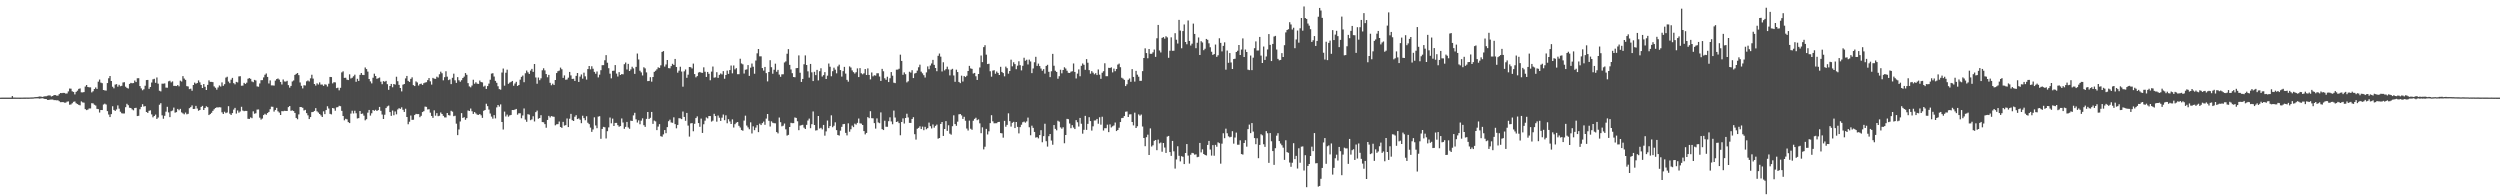 <?xml version="1.0" encoding="UTF-8"?>
<svg xmlns="http://www.w3.org/2000/svg" width="1920" height="150">
  <path d="M0 74.988h1v1.000H0zM1 74.983h1v1.000H1zM2 74.979h1v1.000H2zM3 74.976h1v1.000H3zM4 74.977h1v1.000H4zM5 74.974h1v1.000H5zM6 74.970h1v1.000H6zM7 74.972h1v1.000H7zM8 74.971h1v1.000H8zM9 73.790h1v2.172H9zM10 74.927h1v1.000H10zM11 74.914h1v1.000H11zM12 74.949h1v1.000H12zM13 74.941h1v1.000H13zM14 74.948h1v1.000H14zM15 74.957h1v1.000H15zM16 74.939h1v1.000H16zM17 74.935h1v1.000H17zM18 74.915h1v1.000H18zM19 74.923h1v1.000H19zM20 74.890h1v1.000H20zM21 74.921h1v1.000H21zM22 74.886h1v1.000H22zM23 74.849h1v1.000H23zM24 74.807h1v1.000H24zM25 74.792h1v1.000H25zM26 74.628h1v1.000H26zM27 74.572h1v1.000H27zM28 74.514h1v1.000H28zM29 74.299h1v1.268H29zM30 74.073h1v1.695H30zM31 74.182h1v1.380H31zM32 74.438h1v1.032H32zM33 74.210h1v1.440H33zM34 73.934h1v2.098H34zM35 73.928h1v2.099H35zM36 73.509h1v3.233H36zM37 73.267h1v3.498H37zM38 73.328h1v3.160H38zM39 74.108h1v2.327H39zM40 73.741h1v2.720H40zM41 73.003h1v3.876H41zM42 73.022h1v3.884H42zM43 73.445h1v3.611H43zM44 73.478h1v3.502H44zM45 72.296h1v5.421H45zM46 71.434h1v7.046H46zM47 71.529h1v6.909H47zM48 71.340h1v7.051H48zM49 71.373h1v7.458H49zM50 71.897h1v6.948H50zM51 71.803h1v6.287H51zM52 70.213h1v7.650H52zM53 68.013h1v12.409H53zM54 68.102h1v12.146H54zM55 70.152h1v9.162H55zM56 70.628h1v7.551H56zM57 72.494h1v5.443H57zM58 70.554h1v8.768H58zM59 69.611h1v10.309H59zM60 68.234h1v12.307H60zM61 67.883h1v13.007H61zM62 70.929h1v6.964H62zM63 70.984h1v7.657H63zM64 70.701h1v8.123H64zM65 66.454h1v17.367H65zM66 65.271h1v19.313H66zM67 66.839h1v17.318H67zM68 67.088h1v16.216H68zM69 67.062h1v16.216H69zM70 70.976h1v8.288H70zM71 70.087h1v9.323H71zM72 68.372h1v12.061H72zM73 67.173h1v13.868H73zM74 68.325h1v15.265H74zM75 62.700h1v21.132H75zM76 61.108h1v25.316H76zM77 63.461h1v21.002H77zM78 63.882h1v20.627H78zM79 69.100h1v11.188H79zM80 69.437h1v10.194H80zM81 69.565h1v10.721H81zM82 63.820h1v21.550H82zM83 60.108h1v27.842H83zM84 58.372h1v31.552H84zM85 62.228h1v25.435H85zM86 66.609h1v15.003H86zM87 67.861h1v16.585H87zM88 64.971h1v20.246H88zM89 64.616h1v19.440H89zM90 66.558h1v14.398H90zM91 65.112h1v18.344H91zM92 66.253h1v19.577H92zM93 65.915h1v21.071H93zM94 63.328h1v23.873H94zM95 63.113h1v24.036H95zM96 66.563h1v15.783H96zM97 67.492h1v12.235H97zM98 68.017h1v12.766H98zM99 64.448h1v18.310H99zM100 63.655h1v19.272H100zM101 63.962h1v20.050H101zM102 63.786h1v20.945H102zM103 61.874h1v21.108H103zM104 63.026h1v19.773H104zM105 60.110h1v29.042H105zM106 60.077h1v28.881H106zM107 66.076h1v17.824H107zM108 67.890h1v14.227H108zM109 69.322h1v10.701H109zM110 68.537h1v13.255H110zM111 65.851h1v15.670H111zM112 61.497h1v24.507H112zM113 61.393h1v25.335H113zM114 68.181h1v16.930H114zM115 66.835h1v17.901H115zM116 63.384h1v24.466H116zM117 60.942h1v29.187H117zM118 60.515h1v28.593H118zM119 63.616h1v24.410H119zM120 59.508h1v31.840H120zM121 64.258h1v26.021H121zM122 69.684h1v10.734H122zM123 70.171h1v9.081H123zM124 64.262h1v24.304H124zM125 64.279h1v26.894H125zM126 64.070h1v24.881H126zM127 67.262h1v18.480H127zM128 67.375h1v14.660H128zM129 62.441h1v23.901H129zM130 62.002h1v27.935H130zM131 63.283h1v22.129H131zM132 62.509h1v22.366H132zM133 65.967h1v16.668H133zM134 65.926h1v20.604H134zM135 66.088h1v20.026H135zM136 65.337h1v18.347H136zM137 66.298h1v18.374H137zM138 61.975h1v21.634H138zM139 62.592h1v23.732H139zM140 58.474h1v28.632H140zM141 60.339h1v27.479H141zM142 61.326h1v25.119H142zM143 66.156h1v21.675H143zM144 66.386h1v21.004H144zM145 68.468h1v14.624H145zM146 68.112h1v14.178H146zM147 69.695h1v11.266H147zM148 65.278h1v18.416H148zM149 63.448h1v20.163H149zM150 64.292h1v17.004H150zM151 63.753h1v19.597H151zM152 61.731h1v23.300H152zM153 63.241h1v21.232H153zM154 65.250h1v16.875H154zM155 67.577h1v13.715H155zM156 64.541h1v19.917H156zM157 66.640h1v16.301H157zM158 69.115h1v12.568H158zM159 65.197h1v17.143H159zM160 61.719h1v26.677H160zM161 62.849h1v24.743H161zM162 62.886h1v23.734H162zM163 63.081h1v22.076H163zM164 66.333h1v17.607H164zM165 67.398h1v15.550H165zM166 68.881h1v13.565H166zM167 67.197h1v15.327H167zM168 65.624h1v16.707H168zM169 66.450h1v16.043H169zM170 63.287h1v22.994H170zM171 65.882h1v21.684H171zM172 64.690h1v21.144H172zM173 59.593h1v27.319H173zM174 58.923h1v27.456H174zM175 62.624h1v18.951H175zM176 63.901h1v23.418H176zM177 61.185h1v27.146H177zM178 59.782h1v27.079H178zM179 63.838h1v20.332H179zM180 64.764h1v18.073H180zM181 62.850h1v24.411H181zM182 63.264h1v21.586H182zM183 58.695h1v27.831H183zM184 58.513h1v27.089H184zM185 65.830h1v16.168H185zM186 65.749h1v19.133H186zM187 63.643h1v21.770H187zM188 64.471h1v20.672H188zM189 63.509h1v21.708H189zM190 60.462h1v30.760H190zM191 59.946h1v31.379H191zM192 60.536h1v29.616H192zM193 62.579h1v28.178H193zM194 63.114h1v22.408H194zM195 61.340h1v26.019H195zM196 61.800h1v25.188H196zM197 66.360h1v17.824H197zM198 66.617h1v17.468H198zM199 64.097h1v26.263H199zM200 61.598h1v30.274H200zM201 61.522h1v29.517H201zM202 59.453h1v28.943H202zM203 57.413h1v29.975H203zM204 56.405h1v31.748H204zM205 59.063h1v27.751H205zM206 64.076h1v21.876H206zM207 61.765h1v22.107H207zM208 65.573h1v16.324H208zM209 65.568h1v16.463H209zM210 65.745h1v19.946H210zM211 61.881h1v22.546H211zM212 60.702h1v22.134H212zM213 60.275h1v25.215H213zM214 61.145h1v25.324H214zM215 62.927h1v25.384H215zM216 64.870h1v20.478H216zM217 61.010h1v24.451H217zM218 62.553h1v22.519H218zM219 62.663h1v22.530H219zM220 62.056h1v23.204H220zM221 65.361h1v16.906H221zM222 67.316h1v14.098H222zM223 65.992h1v19.096H223zM224 62.541h1v22.247H224zM225 61.773h1v23.515H225zM226 57.567h1v29.151H226zM227 56.755h1v33.836H227zM228 56.060h1v35.515H228zM229 57.696h1v30.145H229zM230 63.308h1v18.869H230zM231 65.911h1v16.375H231zM232 67.881h1v14.898H232zM233 65.472h1v19.380H233zM234 65.658h1v18.722H234zM235 62.443h1v24.460H235zM236 61.796h1v26.775H236zM237 62.547h1v28.878H237zM238 60.144h1v29.770H238zM239 57.375h1v28.721H239zM240 60.362h1v25.615H240zM241 64.498h1v20.706H241zM242 65.756h1v17.268H242zM243 63.999h1v21.502H243zM244 64.903h1v21.516H244zM245 63.281h1v24.259H245zM246 64.966h1v23.649H246zM247 64.897h1v24.957H247zM248 65.948h1v19.544H248zM249 64.701h1v22.944H249zM250 65.035h1v19.473H250zM251 66.440h1v15.171H251zM252 64.312h1v19.062H252zM253 59.109h1v28.334H253zM254 59.175h1v28.661H254zM255 64.065h1v18.857H255zM256 63.144h1v20.182H256zM257 63.286h1v21.778H257zM258 67.702h1v14.773H258zM259 67.335h1v14.948H259zM260 69.353h1v11.900H260zM261 67.446h1v14.092H261zM262 55.586h1v29.537H262zM263 54.789h1v34.280H263zM264 59.821h1v32.579H264zM265 59.681h1v31.541H265zM266 61.210h1v30.435H266zM267 61.498h1v32.287H267zM268 57.084h1v37.411H268zM269 60.286h1v26.954H269zM270 59.693h1v25.368H270zM271 58.593h1v28.530H271zM272 57.341h1v27.710H272zM273 62.844h1v24.135H273zM274 60.524h1v30.477H274zM275 62.170h1v28.559H275zM276 57.521h1v27.737H276zM277 56.079h1v31.433H277zM278 57.514h1v29.681H278zM279 57.667h1v31.172H279zM280 51.836h1v40.578H280zM281 53.061h1v38.504H281zM282 54.965h1v31.584H282zM283 60.680h1v23.770H283zM284 62.531h1v26.254H284zM285 64.061h1v22.913H285zM286 59.695h1v24.784H286zM287 56.552h1v28.541H287zM288 58.349h1v25.956H288zM289 60.500h1v24.737H289zM290 60.076h1v24.475H290zM291 59.538h1v22.562H291zM292 62.699h1v22.394H292zM293 64.685h1v23.280H293zM294 62.320h1v29.075H294zM295 62.796h1v25.309H295zM296 62.086h1v20.925H296zM297 64.643h1v17.078H297zM298 68.985h1v12.102H298zM299 66.028h1v20.039H299zM300 64.466h1v24.509H300zM301 67.001h1v17.889H301zM302 64.501h1v24.020H302zM303 64.963h1v20.662H303zM304 58.956h1v28.871H304zM305 62.368h1v21.707H305zM306 65.198h1v17.887H306zM307 67.565h1v16.036H307zM308 70.217h1v12.235H308zM309 65.006h1v19.330H309zM310 64.489h1v21.464H310zM311 60.196h1v23.312H311zM312 58.317h1v31.538H312zM313 62.105h1v33.306H313zM314 62.943h1v30.542H314zM315 60.574h1v28.152H315zM316 59.366h1v32.704H316zM317 65.390h1v26.542H317zM318 66.095h1v22.293H318zM319 62.504h1v24.928H319zM320 63.354h1v24.305H320zM321 65.670h1v21.926H321zM322 64.587h1v25.431H322zM323 64.185h1v24.757H323zM324 65.252h1v20.830H324zM325 63.892h1v21.520H325zM326 63.368h1v18.526H326zM327 63.121h1v18.952H327zM328 61.523h1v22.567H328zM329 59.948h1v23.898H329zM330 62.480h1v24.059H330zM331 64.983h1v24.064H331zM332 59.815h1v30.716H332zM333 60.430h1v24.330H333zM334 60.563h1v28.289H334zM335 58.877h1v28.009H335zM336 59.565h1v29.697H336zM337 57.028h1v31.870H337zM338 55.059h1v31.298H338zM339 56.276h1v31.295H339zM340 61.670h1v27.306H340zM341 59.273h1v30.864H341zM342 54.734h1v35.472H342zM343 58.862h1v27.925H343zM344 61.541h1v26.905H344zM345 60.977h1v27.728H345zM346 64.599h1v20.512H346zM347 59.739h1v26.047H347zM348 56.561h1v32.658H348zM349 61.679h1v27.182H349zM350 63.655h1v31.322H350zM351 59.217h1v44.553H351zM352 61.627h1v37.807H352zM353 62.780h1v30.519H353zM354 61.581h1v25.303H354zM355 59.911h1v30.643H355zM356 58.809h1v31.214H356zM357 56.097h1v35.902H357zM358 57.446h1v33.274H358zM359 63.868h1v20.949H359zM360 66.334h1v18.894H360zM361 67.056h1v16.296H361zM362 65.664h1v19.793H362zM363 61.222h1v26.301H363zM364 64.328h1v21.754H364zM365 63.196h1v23.959H365zM366 64.276h1v23.774H366zM367 64.462h1v23.807H367zM368 61.844h1v25.695H368zM369 63.052h1v25.512H369zM370 63.270h1v27.270H370zM371 66.516h1v18.569H371zM372 65.791h1v18.684H372zM373 68.294h1v11.387H373zM374 66.081h1v15.430H374zM375 64.193h1v19.976H375zM376 61.242h1v25.926H376zM377 56.516h1v33.055H377zM378 56.213h1v34.927H378zM379 58.794h1v29.618H379zM380 62.118h1v28.800H380zM381 63.608h1v18.851H381zM382 66.242h1v14.376H382zM383 68.475h1v13.375H383zM384 68.846h1v11.331H384zM385 55.685h1v38.016H385zM386 52.613h1v46.868H386zM387 65.812h1v19.877H387zM388 55.836h1v33.608H388zM389 53.482h1v34.553H389zM390 64.379h1v25.245H390zM391 63.430h1v25.175H391zM392 62.896h1v25.357H392zM393 62.168h1v22.301H393zM394 65.840h1v18.702H394zM395 64.168h1v20.031H395zM396 62.815h1v20.865H396zM397 66.010h1v22.037H397zM398 65.297h1v21.716H398zM399 61.172h1v25.829H399zM400 59.046h1v31.764H400zM401 58.033h1v30.644H401zM402 63.152h1v20.151H402zM403 56.289h1v35.572H403zM404 54.158h1v39.399H404zM405 55.564h1v32.147H405zM406 56.777h1v31.282H406zM407 54.240h1v38.055H407zM408 52.872h1v38.843H408zM409 55.177h1v34.096H409zM410 49.159h1v44.148H410zM411 59.500h1v26.630H411zM412 64.297h1v20.625H412zM413 59.558h1v31.606H413zM414 61.594h1v29.025H414zM415 60.142h1v28.347H415zM416 53.947h1v39.783H416zM417 52.445h1v41.438H417zM418 54.085h1v41.250H418zM419 56.885h1v41.236H419zM420 59.338h1v32.749H420zM421 57.488h1v31.477H421zM422 63.587h1v26.605H422zM423 65.494h1v23.655H423zM424 64.243h1v25.251H424zM425 65.277h1v24.428H425zM426 61.461h1v34.793H426zM427 56.104h1v39.361H427zM428 54.662h1v40.653H428zM429 54.218h1v39.116H429zM430 51.933h1v45.599H430zM431 53.198h1v45.016H431zM432 59.792h1v33.787H432zM433 57.897h1v38.554H433zM434 61.257h1v34.838H434zM435 61.106h1v29.870H435zM436 59.659h1v37.920H436zM437 55.263h1v35.923H437zM438 57.921h1v29.526H438zM439 60.600h1v31.724H439zM440 60.486h1v32.419H440zM441 62.165h1v27.474H441zM442 58.253h1v30.204H442zM443 56.050h1v35.418H443zM444 62.950h1v27.992H444zM445 58.850h1v33.106H445zM446 57.178h1v37.438H446zM447 60.409h1v28.458H447zM448 55.821h1v34.926H448zM449 58.626h1v33.729H449zM450 61.136h1v28.143H450zM451 53.036h1v41.228H451zM452 50.701h1v44.640H452zM453 53.236h1v44.747H453zM454 50.885h1v50.386H454zM455 52.768h1v46.684H455zM456 55.212h1v34.905H456zM457 56.614h1v39.750H457zM458 54.896h1v43.544H458zM459 59.441h1v30.085H459zM460 57.357h1v31.897H460zM461 53.898h1v52.699H461zM462 50.085h1v48.948H462zM463 50.011h1v47.430H463zM464 46.307h1v51.425H464zM465 42.355h1v63.978H465zM466 48.203h1v52.537H466zM467 52.360h1v45.492H467zM468 56.577h1v33.685H468zM469 60.141h1v34.558H469zM470 54.445h1v36.651H470zM471 54.270h1v42.480H471zM472 49.960h1v44.441H472zM473 56.524h1v37.862H473zM474 58.780h1v37.374H474zM475 55.409h1v41.909H475zM476 57.584h1v39.242H476zM477 56.886h1v34.112H477zM478 57.101h1v36.996H478zM479 49.315h1v49.588H479zM480 48.018h1v49.437H480zM481 53.335h1v40.299H481zM482 49.064h1v48.807H482zM483 54.549h1v44.360H483zM484 53.299h1v39.358H484zM485 51.259h1v41.645H485zM486 52.545h1v36.087H486zM487 56.723h1v29.917H487zM488 51.343h1v40.305H488zM489 41.097h1v53.003H489zM490 45.658h1v46.751H490zM491 54.321h1v41.131H491zM492 55.614h1v37.072H492zM493 57.972h1v32.887H493zM494 51.685h1v44.459H494zM495 52.505h1v44.948H495zM496 55.619h1v35.658H496zM497 62.287h1v23.749H497zM498 62.138h1v29.232H498zM499 59.283h1v31.164H499zM500 62.716h1v23.239H500zM501 59.153h1v35.959H501zM502 55.169h1v37.470H502zM503 54.329h1v38.893H503zM504 53.234h1v46.710H504zM505 51.736h1v45.511H505zM506 52.164h1v43.179H506zM507 50.191h1v54.403H507zM508 39.868h1v65.137H508zM509 39.224h1v64.007H509zM510 51.132h1v48.773H510zM511 49.529h1v52.756H511zM512 46.068h1v51.595H512zM513 52.303h1v40.799H513zM514 52.500h1v39.406H514zM515 50.808h1v43.236H515zM516 49.008h1v45.313H516zM517 49.855h1v40.255H517zM518 45.273h1v50.036H518zM519 51.470h1v47.091H519zM520 55.790h1v40.172H520zM521 54.276h1v36.516H521zM522 51.274h1v39.660H522zM523 54.924h1v36.588H523zM524 66.538h1v19.142H524zM525 54.766h1v35.022H525zM526 53.367h1v39.419H526zM527 59.760h1v26.983H527zM528 57.370h1v39.114H528zM529 51.464h1v53.440H529zM530 51.615h1v43.136H530zM531 52.565h1v41.971H531zM532 48.871h1v51.927H532zM533 56.883h1v38.209H533zM534 59.386h1v31.269H534zM535 58.430h1v30.985H535zM536 55.705h1v38.813H536zM537 55.261h1v42.102H537zM538 55.804h1v35.298H538zM539 55.942h1v46.135H539zM540 51.725h1v43.719H540zM541 55.105h1v37.591H541zM542 59.093h1v31.145H542zM543 55.232h1v35.702H543zM544 56.692h1v32.415H544zM545 61.664h1v27.469H545zM546 55.008h1v38.359H546zM547 51.096h1v41.583H547zM548 59.666h1v27.743H548zM549 59.415h1v29.718H549zM550 55.465h1v37.984H550zM551 59.812h1v28.895H551zM552 57.493h1v32.913H552zM553 56.426h1v36.432H553zM554 57.145h1v33.244H554zM555 54.653h1v33.321H555zM556 60.474h1v31.854H556zM557 57.594h1v30.967H557zM558 54.214h1v40.465H558zM559 56.752h1v34.786H559zM560 53.792h1v39.497H560zM561 50.347h1v44.897H561zM562 56.310h1v35.397H562zM563 50.263h1v47.695H563zM564 53.316h1v42.088H564zM565 52.330h1v41.894H565zM566 56.977h1v36.741H566zM567 56.996h1v39.625H567zM568 45.113h1v52.816H568zM569 48.716h1v51.166H569zM570 49.416h1v50.988H570zM571 56.491h1v36.119H571zM572 53.570h1v35.264H572zM573 53.302h1v43.097H573zM574 49.963h1v47.898H574zM575 58.269h1v41.029H575zM576 51.980h1v41.994H576zM577 48.819h1v53.702H577zM578 51.268h1v45.776H578zM579 56.615h1v43.374H579zM580 46.516h1v51.460H580zM581 40.974h1v55.149H581zM582 37.654h1v63.800H582zM583 43.239h1v51.742H583zM584 43.252h1v52.787H584zM585 52.285h1v42.298H585zM586 54.212h1v39.196H586zM587 51.409h1v44.452H587zM588 56.151h1v34.940H588zM589 62.521h1v25.009H589zM590 55.320h1v37.470H590zM591 46.221h1v50.930H591zM592 51.628h1v41.571H592zM593 56.651h1v37.618H593zM594 53.541h1v41.057H594zM595 48.922h1v45.783H595zM596 55.072h1v46.338H596zM597 53.672h1v48.790H597zM598 57.269h1v33.015H598zM599 58.969h1v34.894H599zM600 57.089h1v39.945H600zM601 57.059h1v39.468H601zM602 47.980h1v46.901H602zM603 47.146h1v52.157H603zM604 41.272h1v62.858H604zM605 37.724h1v65.838H605zM606 49.823h1v47.698H606zM607 53.334h1v40.979H607zM608 56.236h1v38.398H608zM609 59.128h1v35.430H609zM610 59.325h1v30.897H610zM611 52.353h1v38.240H611zM612 52.232h1v40.920H612zM613 42.567h1v57.451H613zM614 55.856h1v40.626H614zM615 62.916h1v33.256H615zM616 60.644h1v35.206H616zM617 49.358h1v48.674H617zM618 42.537h1v56.528H618zM619 49.931h1v45.954H619zM620 54.807h1v37.789H620zM621 59.578h1v31.506H621zM622 49.080h1v49.360H622zM623 55.553h1v39.832H623zM624 62.257h1v23.341H624zM625 55.163h1v40.838H625zM626 57.699h1v42.575H626zM627 53.657h1v46.361H627zM628 61.734h1v27.363H628zM629 54.685h1v44.017H629zM630 52.444h1v45.732H630zM631 58.792h1v40.581H631zM632 57.677h1v38.267H632zM633 55.394h1v48.820H633zM634 60.675h1v40.216H634zM635 58.122h1v34.446H635zM636 48.783h1v49.609H636zM637 51.227h1v45.580H637zM638 58.583h1v29.988H638zM639 54.658h1v43.057H639zM640 51.951h1v44.615H640zM641 53.493h1v40.450H641zM642 56.344h1v43.581H642zM643 50.986h1v52.699H643zM644 49.678h1v54.486H644zM645 53.825h1v46.507H645zM646 58.831h1v38.587H646zM647 54.608h1v40.793H647zM648 51.331h1v43.835H648zM649 56.532h1v45.488H649zM650 61.346h1v42.625H650zM651 62.704h1v32.012H651zM652 50.980h1v50.201H652zM653 51.858h1v47.403H653zM654 54.086h1v42.356H654zM655 55.414h1v42.243H655zM656 56.493h1v38.477H656zM657 55.455h1v40.248H657zM658 52.512h1v41.834H658zM659 59.168h1v31.871H659zM660 52.345h1v42.360H660zM661 56.243h1v38.678H661zM662 57.111h1v38.884H662zM663 56.334h1v44.329H663zM664 53.046h1v50.150H664zM665 57.614h1v44.488H665zM666 52.523h1v37.416H666zM667 57.524h1v33.264H667zM668 60.999h1v24.407H668zM669 55.660h1v35.128H669zM670 58.643h1v32.260H670zM671 57.826h1v36.759H671zM672 58.079h1v40.666H672zM673 56.258h1v34.649H673zM674 56.245h1v37.831H674zM675 58.791h1v35.851H675zM676 62.145h1v24.159H676zM677 52.892h1v46.291H677zM678 54.734h1v45.145H678zM679 60.123h1v32.611H679zM680 61.270h1v36.038H680zM681 58.917h1v38.456H681zM682 63.031h1v30.055H682zM683 60.126h1v29.968H683zM684 55.355h1v37.933H684zM685 58.096h1v37.349H685zM686 63.474h1v21.471H686zM687 63.834h1v26.442H687zM688 53.529h1v40.179H688zM689 53.460h1v39.785H689zM690 52.801h1v41.744H690zM691 41.991h1v61.891H691zM692 46.787h1v46.923H692zM693 57.425h1v33.488H693zM694 55.619h1v39.263H694zM695 56.984h1v33.655H695zM696 63.258h1v24.098H696zM697 62.417h1v27.800H697zM698 55.074h1v39.287H698zM699 55.780h1v38.637H699zM700 53.929h1v37.453H700zM701 59.962h1v30.056H701zM702 56.485h1v46.599H702zM703 55.998h1v51.238H703zM704 54.207h1v44.662H704zM705 51.636h1v46.552H705zM706 49.678h1v47.331H706zM707 55.047h1v44.076H707zM708 56.299h1v40.937H708zM709 57.737h1v42.231H709zM710 59.548h1v37.847H710zM711 55.625h1v43.642H711zM712 50.996h1v47.386H712zM713 53.129h1v41.025H713zM714 50.350h1v46.558H714zM715 48.726h1v49.919H715zM716 45.982h1v49.584H716zM717 49.797h1v48.256H717zM718 52.244h1v44.419H718zM719 54.682h1v41.019H719zM720 42.833h1v63.660H720zM721 41.130h1v64.873H721zM722 43.546h1v51.654H722zM723 54.907h1v38.774H723zM724 47.806h1v56.586H724zM725 54.046h1v45.024H725zM726 53.077h1v39.966H726zM727 51.194h1v49.306H727zM728 53.319h1v42.867H728zM729 57.902h1v44.739H729zM730 53.507h1v49.895H730zM731 52.824h1v44.103H731zM732 57.937h1v30.643H732zM733 62.826h1v32.436H733zM734 53.518h1v43.108H734zM735 55.335h1v38.101H735zM736 62.913h1v24.876H736zM737 63.830h1v23.723H737zM738 58.103h1v30.532H738zM739 62.643h1v28.706H739zM740 58.411h1v31.294H740zM741 59.200h1v33.517H741zM742 58.166h1v40.531H742zM743 54.534h1v45.695H743zM744 50.607h1v42.031H744zM745 52.555h1v46.333H745zM746 52.904h1v46.769H746zM747 56.467h1v36.271H747zM748 56.018h1v35.284H748zM749 58.587h1v31.816H749zM750 61.399h1v30.903H750zM751 56.841h1v34.852H751zM752 51.792h1v42.927H752zM753 42.672h1v59.646H753zM754 47.730h1v50.043H754zM755 36.211h1v78.505H755zM756 34.689h1v78.027H756zM757 41.984h1v56.983H757zM758 49.187h1v54.101H758zM759 48.973h1v51.875H759zM760 54.718h1v39.869H760zM761 58.892h1v29.573H761zM762 54.241h1v38.928H762zM763 53.938h1v40.784H763zM764 56.634h1v38.013H764zM765 54.955h1v39.660H765zM766 56.028h1v37.677H766zM767 57.609h1v36.009H767zM768 51.320h1v50.851H768zM769 55.256h1v47.143H769zM770 56.120h1v49.622H770zM771 58.613h1v34.228H771zM772 51.156h1v46.164H772zM773 52.363h1v43.522H773zM774 56.585h1v30.461H774zM775 54.525h1v38.514H775zM776 45.845h1v51.375H776zM777 50.956h1v43.346H777zM778 47.823h1v45.776H778zM779 49.232h1v49.135H779zM780 53.128h1v40.567H780zM781 50.433h1v46.978H781zM782 47.059h1v55.399H782zM783 50.096h1v47.520H783zM784 54.076h1v41.725H784zM785 50.536h1v43.344H785zM786 44.354h1v49.047H786zM787 46.668h1v47.553H787zM788 45.878h1v47.377H788zM789 49.484h1v40.823H789zM790 45.787h1v51.932H790zM791 47.226h1v56.650H791zM792 56.151h1v40.338H792zM793 52.592h1v45.631H793zM794 47.840h1v53.476H794zM795 43.610h1v62.056H795zM796 50.569h1v54.725H796zM797 48.846h1v57.455H797zM798 50.727h1v53.027H798zM799 52.649h1v47.340H799zM800 54.300h1v54.951H800zM801 53.082h1v51.474H801zM802 56.523h1v38.486H802zM803 50.634h1v57.815H803zM804 49.764h1v62.810H804zM805 55.139h1v49.446H805zM806 59.224h1v43.698H806zM807 54.744h1v53.192H807zM808 41.357h1v69.798H808zM809 50.507h1v45.565H809zM810 54.328h1v44.638H810zM811 55.257h1v44.829H811zM812 60.460h1v32.269H812zM813 58.514h1v34.948H813zM814 53.540h1v44.307H814zM815 56.317h1v42.541H815zM816 53.761h1v43.962H816zM817 51.643h1v58.377H817zM818 52.647h1v51.042H818zM819 54.330h1v36.941H819zM820 55.918h1v35.614H820zM821 56.066h1v38.803H821zM822 55.052h1v43.407H822zM823 54.741h1v41.356H823zM824 48.762h1v49.178H824zM825 55.242h1v43.899H825zM826 60.249h1v32.028H826zM827 56.527h1v37.356H827zM828 53.305h1v43.859H828zM829 58.568h1v32.005H829zM830 50.554h1v44.493H830zM831 48.719h1v53.958H831zM832 49.774h1v49.930H832zM833 53.614h1v35.388H833zM834 45.390h1v54.349H834zM835 48.181h1v46.941H835zM836 53.850h1v36.175H836zM837 56.591h1v36.374H837zM838 54.612h1v45.673H838zM839 55.828h1v41.182H839zM840 57.062h1v35.506H840zM841 56.192h1v36.277H841zM842 57.627h1v33.712H842zM843 53.332h1v41.694H843zM844 57.354h1v32.721H844zM845 60.537h1v35.218H845zM846 55.872h1v33.774H846zM847 54.672h1v45.592H847zM848 48.575h1v49.883H848zM849 58.532h1v39.937H849zM850 58.544h1v37.175H850zM851 52.087h1v49.409H851zM852 52.244h1v43.309H852zM853 51.695h1v46.182H853zM854 55.595h1v41.445H854zM855 52.689h1v43.692H855zM856 54.688h1v39.416H856zM857 52.996h1v47.642H857zM858 49.612h1v50.215H858zM859 48.863h1v49.241H859zM860 51.587h1v42.134H860zM861 59.715h1v31.025H861zM862 60.344h1v30.190H862zM863 61.352h1v27.780H863zM864 66.078h1v19.715H864zM865 64.731h1v20.852H865zM866 61.266h1v28.567H866zM867 60.250h1v27.625H867zM868 62.821h1v24.938H868zM869 53.102h1v40.614H869zM870 59.070h1v37.223H870zM871 62.664h1v23.874H871zM872 54.424h1v43.890H872zM873 57.347h1v39.648H873zM874 58.907h1v28.944H874zM875 62.091h1v26.753H875zM876 62.031h1v25.927H876zM877 54.646h1v42.533H877zM878 44.552h1v61.417H878zM879 37.112h1v75.192H879zM880 40.742h1v64.644H880zM881 44.756h1v58.662H881zM882 37.642h1v81.403H882zM883 41.338h1v57.260H883zM884 41.307h1v71.230H884zM885 40.171h1v71.400H885zM886 38.032h1v70.103H886zM887 43.687h1v63.821H887zM888 29.396h1v85.939H888zM889 19.158h1v88.066H889zM890 38.734h1v71.382H890zM891 40.305h1v69.161H891zM892 29.095h1v87.449H892zM893 28.485h1v81.361H893zM894 29.692h1v83.608H894zM895 27.839h1v89.629H895zM896 28.720h1v76.175H896zM897 44.395h1v59.984H897zM898 38.945h1v77.858H898zM899 28.679h1v91.017H899zM900 39.006h1v69.255H900zM901 38.983h1v77.228H901zM902 25.513h1v103.970H902zM903 30.514h1v91.932H903zM904 33.407h1v78.906H904zM905 15.261h1v104.403H905zM906 23.513h1v100.445H906zM907 37.070h1v82.904H907zM908 23.867h1v96.539H908zM909 18.808h1v107.210H909zM910 32.234h1v85.271H910zM911 34.002h1v76.656H911zM912 15.732h1v103.786H912zM913 31.436h1v94.215H913zM914 34.954h1v83.858H914zM915 33.561h1v83.854H915zM916 18.104h1v99.609H916zM917 26.085h1v92.705H917zM918 37.033h1v81.472H918zM919 32.842h1v87.871H919zM920 28.792h1v91.639H920zM921 42.245h1v67.506H921zM922 31.622h1v85.435H922zM923 32.609h1v82.060H923zM924 38.537h1v79.746H924zM925 37.426h1v81.628H925zM926 29.886h1v89.496H926zM927 30.549h1v80.780H927zM928 33.256h1v74.979H928zM929 36.294h1v78.545H929zM930 39.715h1v79.768H930zM931 42.186h1v69.271H931zM932 41.499h1v78.099H932zM933 34.215h1v77.044H933zM934 43.687h1v68.991H934zM935 42.469h1v66.837H935zM936 29.366h1v80.634H936zM937 32.927h1v92.793H937zM938 39.492h1v70.827H938zM939 35.230h1v67.105H939zM940 32.491h1v73.653H940zM941 53.502h1v45.330H941zM942 38.826h1v63.512H942zM943 48.215h1v56.474H943zM944 40.734h1v64.745H944zM945 47.994h1v57.093H945zM946 53.016h1v47.723H946zM947 45.351h1v64.977H947zM948 45.085h1v60.547H948zM949 39.960h1v61.882H949zM950 38.982h1v72.162H950zM951 34.557h1v76.612H951zM952 42.227h1v65.541H952zM953 38.022h1v80.313H953zM954 29.487h1v89.246H954zM955 43.766h1v66.053H955zM956 38.030h1v69.666H956zM957 39.941h1v72.685H957zM958 53.511h1v45.687H958zM959 53.867h1v41.850H959zM960 42.655h1v59.578H960zM961 53.845h1v40.651H961zM962 44.270h1v56.815H962zM963 37.013h1v69.017H963zM964 31.805h1v78.945H964zM965 38.783h1v67.392H965zM966 38.760h1v82.715H966zM967 28.370h1v82.959H967zM968 42.689h1v60.432H968zM969 48.393h1v55.563H969zM970 35.753h1v75.045H970zM971 46.004h1v66.810H971zM972 43.371h1v57.316H972zM973 37.980h1v64.387H973zM974 26.154h1v98.931H974zM975 34.467h1v67.722H975zM976 46.902h1v61.615H976zM977 33.764h1v82.233H977zM978 28.082h1v98.532H978zM979 27.541h1v86.264H979zM980 38.020h1v66.155H980zM981 45.185h1v57.120H981zM982 46.312h1v62.045H982zM983 46.018h1v64.237H983zM984 40.804h1v70.758H984zM985 43.754h1v69.672H985zM986 34.700h1v88.056H986zM987 24.870h1v82.876H987zM988 23.033h1v93.821H988zM989 22.430h1v94.905H989zM990 17.027h1v107.806H990zM991 18.769h1v109.342H991zM992 22.704h1v102.270H992zM993 21.320h1v88.664H993zM994 36.994h1v85.229H994zM995 30.334h1v89.348H995zM996 23.475h1v105.946H996zM997 32.787h1v81.063H997zM998 21.687h1v103.288H998zM999 13.819h1v98.813H999zM1000 23.556h1v88.855H1000zM1001 4.971h1v126.002H1001zM1002 13.850h1v105.359H1002zM1003 14.526h1v129.234H1003zM1004 18.056h1v109.406H1004zM1005 19.730h1v106.204H1005zM1006 22.448h1v97.367H1006zM1007 32.228h1v80.416H1007zM1008 30.916h1v85.141H1008zM1009 27.680h1v74.490H1009zM1010 35.252h1v90.190H1010zM1011 31.412h1v93.897H1011zM1012 12.827h1v130.465H1012zM1013 6.094h1v136.709H1013zM1014 8.107h1v129.208H1014zM1015 13.723h1v115.258H1015zM1016 40.494h1v68.910H1016zM1017 45.707h1v60.306H1017zM1018 32.037h1v93.761H1018zM1019 46.171h1v66.173H1019zM1020 32.922h1v78.751H1020zM1021 31.166h1v87.395H1021zM1022 41.340h1v68.835H1022zM1023 23.122h1v110.986H1023zM1024 30.774h1v98.152H1024zM1025 26.562h1v94.971H1025zM1026 23.678h1v95.115H1026zM1027 27.764h1v95.550H1027zM1028 36.210h1v76.621H1028zM1029 30.611h1v85.519H1029zM1030 12.734h1v121.828H1030zM1031 22.633h1v96.085H1031zM1032 42.504h1v70.914H1032zM1033 42.291h1v71.664H1033zM1034 35.534h1v78.437H1034zM1035 26.760h1v99.084H1035zM1036 29.353h1v77.371H1036zM1037 23.697h1v95.023H1037zM1038 19.917h1v95.439H1038zM1039 26.973h1v87.610H1039zM1040 27.087h1v95.738H1040zM1041 40.612h1v70.382H1041zM1042 20.908h1v100.837H1042zM1043 30.469h1v79.705H1043zM1044 20.870h1v96.484H1044zM1045 15.292h1v106.714H1045zM1046 24.172h1v101.492H1046zM1047 10.085h1v119.525H1047zM1048 17.778h1v105.808H1048zM1049 15.388h1v122.104H1049zM1050 47.805h1v61.241H1050zM1051 43.000h1v68.064H1051zM1052 25.902h1v92.475H1052zM1053 45.495h1v72.241H1053zM1054 39.420h1v70.952H1054zM1055 31.382h1v92.150H1055zM1056 30.304h1v84.403H1056zM1057 25.869h1v91.467H1057zM1058 23.766h1v92.546H1058zM1059 29.162h1v83.185H1059zM1060 34.116h1v75.383H1060zM1061 32.598h1v84.820H1061zM1062 31.862h1v84.448H1062zM1063 39.732h1v84.126H1063zM1064 38.920h1v67.064H1064zM1065 19.638h1v97.114H1065zM1066 9.546h1v113.291H1066zM1067 27.142h1v85.191H1067zM1068 24.522h1v95.782H1068zM1069 28.627h1v74.473H1069zM1070 45.563h1v57.735H1070zM1071 44.773h1v59.311H1071zM1072 39.480h1v72.497H1072zM1073 44.104h1v56.553H1073zM1074 48.436h1v60.093H1074zM1075 33.123h1v74.933H1075zM1076 28.872h1v81.705H1076zM1077 44.386h1v57.455H1077zM1078 44.539h1v58.570H1078zM1079 27.030h1v94.112H1079zM1080 34.738h1v88.852H1080zM1081 33.314h1v70.276H1081zM1082 29.864h1v85.146H1082zM1083 28.440h1v90.481H1083zM1084 48.044h1v60.446H1084zM1085 40.528h1v65.534H1085zM1086 46.661h1v62.611H1086zM1087 38.956h1v75.975H1087zM1088 20.788h1v110.931H1088zM1089 35.965h1v82.095H1089zM1090 47.035h1v61.512H1090zM1091 43.203h1v59.339H1091zM1092 41.980h1v57.837H1092zM1093 34.623h1v71.666H1093zM1094 37.357h1v65.288H1094zM1095 47.614h1v57.863H1095zM1096 26.791h1v83.332H1096zM1097 38.666h1v68.486H1097zM1098 42.874h1v66.783H1098zM1099 28.840h1v80.047H1099zM1100 45.035h1v68.688H1100zM1101 36.913h1v76.658H1101zM1102 45.852h1v55.937H1102zM1103 41.611h1v65.649H1103zM1104 50.141h1v51.281H1104zM1105 46.020h1v67.841H1105zM1106 39.133h1v65.376H1106zM1107 44.813h1v64.509H1107zM1108 44.836h1v64.148H1108zM1109 48.893h1v58.783H1109zM1110 41.924h1v77.128H1110zM1111 42.809h1v76.057H1111zM1112 44.771h1v62.985H1112zM1113 25.764h1v89.950H1113zM1114 25.413h1v91.322H1114zM1115 32.997h1v80.486H1115zM1116 36.991h1v65.976H1116zM1117 39.532h1v73.015H1117zM1118 34.267h1v72.644H1118zM1119 40.651h1v63.355H1119zM1120 49.438h1v52.757H1120zM1121 50.222h1v43.896H1121zM1122 45.438h1v61.077H1122zM1123 51.611h1v44.265H1123zM1124 43.640h1v57.712H1124zM1125 50.526h1v55.092H1125zM1126 49.597h1v55.736H1126zM1127 47.711h1v61.223H1127zM1128 47.595h1v64.868H1128zM1129 41.827h1v72.659H1129zM1130 49.140h1v64.125H1130zM1131 47.729h1v66.739H1131zM1132 35.436h1v76.588H1132zM1133 34.909h1v65.708H1133zM1134 45.419h1v52.648H1134zM1135 48.193h1v45.088H1135zM1136 46.593h1v53.566H1136zM1137 44.047h1v62.107H1137zM1138 45.451h1v51.974H1138zM1139 40.308h1v62.050H1139zM1140 29.595h1v76.947H1140zM1141 35.498h1v72.967H1141zM1142 36.972h1v70.920H1142zM1143 25.179h1v89.196H1143zM1144 30.422h1v82.016H1144zM1145 43.443h1v65.107H1145zM1146 43.395h1v71.935H1146zM1147 31.330h1v73.770H1147zM1148 43.344h1v54.812H1148zM1149 49.763h1v52.215H1149zM1150 43.857h1v67.840H1150zM1151 43.107h1v59.212H1151zM1152 42.281h1v68.927H1152zM1153 37.526h1v68.979H1153zM1154 42.175h1v63.891H1154zM1155 52.877h1v48.126H1155zM1156 47.800h1v66.590H1156zM1157 46.408h1v51.697H1157zM1158 55.567h1v37.194H1158zM1159 49.456h1v45.989H1159zM1160 50.876h1v44.428H1160zM1161 56.734h1v33.544H1161zM1162 53.070h1v46.349H1162zM1163 50.099h1v50.849H1163zM1164 42.633h1v59.939H1164zM1165 57.833h1v31.690H1165zM1166 43.619h1v59.063H1166zM1167 48.501h1v59.409H1167zM1168 59.325h1v29.689H1168zM1169 52.129h1v49.548H1169zM1170 53.309h1v43.362H1170zM1171 56.603h1v37.644H1171zM1172 59.103h1v30.584H1172zM1173 51.385h1v54.345H1173zM1174 41.143h1v62.926H1174zM1175 52.730h1v44.932H1175zM1176 49.093h1v59.627H1176zM1177 51.133h1v50.438H1177zM1178 51.804h1v45.834H1178zM1179 56.666h1v37.976H1179zM1180 52.522h1v40.716H1180zM1181 52.838h1v55.601H1181zM1182 54.550h1v38.240H1182zM1183 49.740h1v50.749H1183zM1184 48.937h1v56.491H1184zM1185 52.416h1v47.249H1185zM1186 50.118h1v56.954H1186zM1187 41.047h1v64.796H1187zM1188 48.192h1v45.693H1188zM1189 43.769h1v56.028H1189zM1190 37.691h1v72.599H1190zM1191 33.917h1v80.983H1191zM1192 46.826h1v54.800H1192zM1193 44.682h1v58.474H1193zM1194 45.132h1v65.826H1194zM1195 51.895h1v50.161H1195zM1196 43.506h1v61.944H1196zM1197 45.027h1v59.001H1197zM1198 42.790h1v62.833H1198zM1199 42.552h1v62.709H1199zM1200 46.374h1v62.719H1200zM1201 49.693h1v55.898H1201zM1202 53.026h1v42.116H1202zM1203 40.718h1v63.497H1203zM1204 39.738h1v65.273H1204zM1205 41.145h1v70.224H1205zM1206 50.583h1v51.805H1206zM1207 47.297h1v51.143H1207zM1208 39.488h1v65.959H1208zM1209 53.609h1v47.645H1209zM1210 52.786h1v39.875H1210zM1211 55.337h1v47.616H1211zM1212 47.211h1v53.516H1212zM1213 50.191h1v62.582H1213zM1214 43.329h1v67.038H1214zM1215 37.907h1v69.306H1215zM1216 48.618h1v47.705H1216zM1217 42.365h1v60.538H1217zM1218 34.811h1v75.682H1218zM1219 41.503h1v59.307H1219zM1220 47.568h1v49.018H1220zM1221 43.488h1v59.929H1221zM1222 45.314h1v54.681H1222zM1223 55.511h1v39.717H1223zM1224 50.626h1v50.484H1224zM1225 55.889h1v45.820H1225zM1226 53.948h1v39.677H1226zM1227 43.030h1v56.626H1227zM1228 35.733h1v70.710H1228zM1229 40.844h1v61.426H1229zM1230 54.240h1v43.778H1230zM1231 51.719h1v49.263H1231zM1232 51.030h1v51.039H1232zM1233 55.760h1v38.423H1233zM1234 60.917h1v29.991H1234zM1235 54.527h1v51.413H1235zM1236 50.968h1v40.525H1236zM1237 47.614h1v50.708H1237zM1238 39.007h1v62.145H1238zM1239 40.716h1v64.984H1239zM1240 37.379h1v72.070H1240zM1241 40.577h1v63.551H1241zM1242 35.701h1v75.243H1242zM1243 34.200h1v76.723H1243zM1244 38.260h1v68.496H1244zM1245 35.175h1v78.557H1245zM1246 39.063h1v70.482H1246zM1247 30.734h1v84.077H1247zM1248 32.125h1v87.680H1248zM1249 27.709h1v100.304H1249zM1250 26.371h1v100.070H1250zM1251 29.616h1v103.252H1251zM1252 32.699h1v87.647H1252zM1253 40.744h1v79.083H1253zM1254 30.991h1v86.478H1254zM1255 36.237h1v92.543H1255zM1256 36.568h1v86.574H1256zM1257 25.310h1v93.096H1257zM1258 30.139h1v89.038H1258zM1259 42.477h1v70.250H1259zM1260 39.233h1v77.042H1260zM1261 26.826h1v95.927H1261zM1262 30.248h1v81.635H1262zM1263 34.922h1v69.695H1263zM1264 29.384h1v88.993H1264zM1265 27.530h1v89.475H1265zM1266 39.386h1v72.964H1266zM1267 37.535h1v81.947H1267zM1268 34.469h1v72.642H1268zM1269 32.417h1v86.742H1269zM1270 33.858h1v79.566H1270zM1271 37.466h1v82.942H1271zM1272 28.264h1v79.214H1272zM1273 30.128h1v88.214H1273zM1274 38.256h1v91.396H1274zM1275 37.088h1v83.682H1275zM1276 25.118h1v113.139H1276zM1277 26.802h1v104.819H1277zM1278 20.472h1v101.934H1278zM1279 25.436h1v103.225H1279zM1280 18.718h1v112.314H1280zM1281 18.802h1v113.918H1281zM1282 31.178h1v92.046H1282zM1283 19.401h1v108.521H1283zM1284 32.394h1v96.040H1284zM1285 25.157h1v97.833H1285zM1286 30.841h1v92.038H1286zM1287 38.584h1v89.041H1287zM1288 29.257h1v94.569H1288zM1289 27.961h1v103.034H1289zM1290 35.150h1v91.890H1290zM1291 6.665h1v118.439H1291zM1292 23.064h1v97.972H1292zM1293 33.644h1v90.223H1293zM1294 23.944h1v89.086H1294zM1295 31.464h1v89.120H1295zM1296 35.932h1v82.386H1296zM1297 34.729h1v76.574H1297zM1298 30.607h1v87.832H1298zM1299 33.779h1v77.518H1299zM1300 39.777h1v83.877H1300zM1301 35.980h1v76.669H1301zM1302 35.007h1v78.167H1302zM1303 34.714h1v76.060H1303zM1304 32.188h1v78.482H1304zM1305 41.084h1v77.732H1305zM1306 43.947h1v60.557H1306zM1307 31.517h1v81.523H1307zM1308 42.672h1v61.667H1308zM1309 42.101h1v64.829H1309zM1310 42.303h1v75.836H1310zM1311 38.996h1v68.096H1311zM1312 48.953h1v52.740H1312zM1313 32.234h1v98.775H1313zM1314 30.115h1v94.712H1314zM1315 43.069h1v63.552H1315zM1316 20.265h1v104.169H1316zM1317 19.298h1v102.236H1317zM1318 39.887h1v69.811H1318zM1319 41.893h1v67.660H1319zM1320 33.198h1v94.323H1320zM1321 37.084h1v77.976H1321zM1322 45.547h1v63.736H1322zM1323 26.026h1v104.689H1323zM1324 34.865h1v86.599H1324zM1325 34.589h1v70.580H1325zM1326 43.758h1v68.669H1326zM1327 29.167h1v97.536H1327zM1328 51.462h1v57.345H1328zM1329 51.725h1v49.016H1329zM1330 46.216h1v57.872H1330zM1331 53.360h1v42.766H1331zM1332 52.501h1v45.505H1332zM1333 49.939h1v50.179H1333zM1334 46.622h1v56.336H1334zM1335 44.006h1v53.358H1335zM1336 45.466h1v53.832H1336zM1337 51.109h1v45.225H1337zM1338 48.756h1v54.384H1338zM1339 45.706h1v58.541H1339zM1340 35.883h1v78.995H1340zM1341 39.697h1v68.066H1341zM1342 35.063h1v86.028H1342zM1343 37.778h1v85.066H1343zM1344 39.272h1v91.843H1344zM1345 33.207h1v85.334H1345zM1346 24.396h1v99.619H1346zM1347 26.014h1v96.842H1347zM1348 37.183h1v83.142H1348zM1349 19.780h1v117.517H1349zM1350 22.746h1v108.679H1350zM1351 13.802h1v112.765H1351zM1352 13.669h1v123.390H1352zM1353 17.246h1v110.578H1353zM1354 15.462h1v122.479H1354zM1355 14.475h1v124.335H1355zM1356 5.959h1v143.174H1356zM1357 23.838h1v98.111H1357zM1358 20.447h1v98.198H1358zM1359 9.130h1v118.613H1359zM1360 21.816h1v104.171H1360zM1361 21.946h1v101.214H1361zM1362 22.312h1v115.370H1362zM1363 17.685h1v112.573H1363zM1364 20.727h1v99.617H1364zM1365 21.941h1v109.335H1365zM1366 21.794h1v108.905H1366zM1367 15.899h1v106.706H1367zM1368 13.921h1v116.728H1368zM1369 10.145h1v125.614H1369zM1370 19.702h1v102.410H1370zM1371 25.846h1v94.445H1371zM1372 26.819h1v87.242H1372zM1373 23.872h1v93.789H1373zM1374 34.496h1v88.235H1374zM1375 38.491h1v77.235H1375zM1376 38.692h1v84.705H1376zM1377 37.437h1v73.709H1377zM1378 32.431h1v80.532H1378zM1379 39.310h1v81.859H1379zM1380 32.770h1v87.725H1380zM1381 35.978h1v76.431H1381zM1382 37.276h1v74.706H1382zM1383 35.729h1v86.121H1383zM1384 32.345h1v84.196H1384zM1385 30.556h1v85.502H1385zM1386 33.753h1v75.216H1386zM1387 40.740h1v72.797H1387zM1388 37.003h1v76.512H1388zM1389 41.635h1v65.259H1389zM1390 41.688h1v65.506H1390zM1391 43.771h1v75.134H1391zM1392 40.667h1v73.648H1392zM1393 38.616h1v66.041H1393zM1394 51.085h1v53.203H1394zM1395 43.605h1v63.445H1395zM1396 51.307h1v53.458H1396zM1397 54.263h1v45.038H1397zM1398 45.201h1v71.122H1398zM1399 38.149h1v65.852H1399zM1400 42.031h1v68.075H1400zM1401 51.607h1v57.064H1401zM1402 52.192h1v59.738H1402zM1403 49.320h1v61.297H1403zM1404 51.756h1v58.910H1404zM1405 47.454h1v49.416H1405zM1406 47.738h1v50.395H1406zM1407 52.599h1v53.762H1407zM1408 53.741h1v37.347H1408zM1409 47.249h1v51.150H1409zM1410 54.807h1v49.372H1410zM1411 55.512h1v41.077H1411zM1412 44.611h1v58.349H1412zM1413 47.111h1v46.044H1413zM1414 45.700h1v48.658H1414zM1415 37.144h1v63.093H1415zM1416 38.114h1v67.333H1416zM1417 44.238h1v56.428H1417zM1418 44.036h1v57.350H1418zM1419 45.457h1v53.656H1419zM1420 44.882h1v55.247H1420zM1421 42.322h1v55.447H1421zM1422 43.510h1v55.971H1422zM1423 39.171h1v59.562H1423zM1424 38.059h1v61.170H1424zM1425 43.778h1v56.097H1425zM1426 43.722h1v58.003H1426zM1427 39.195h1v62.272H1427zM1428 42.326h1v59.625H1428zM1429 46.590h1v56.021H1429zM1430 36.249h1v63.121H1430zM1431 39.470h1v56.445H1431zM1432 47.792h1v50.509H1432zM1433 45.190h1v51.375H1433zM1434 51.988h1v50.745H1434zM1435 48.625h1v56.269H1435zM1436 47.378h1v51.656H1436zM1437 55.098h1v44.693H1437zM1438 48.541h1v59.116H1438zM1439 48.526h1v60.722H1439zM1440 46.414h1v57.191H1440zM1441 47.645h1v46.799H1441zM1442 55.908h1v40.078H1442zM1443 58.075h1v33.644H1443zM1444 52.361h1v47.843H1444zM1445 60.894h1v36.482H1445zM1446 57.515h1v39.905H1446zM1447 56.872h1v39.951H1447zM1448 57.128h1v37.503H1448zM1449 57.436h1v33.576H1449zM1450 59.866h1v33.947H1450zM1451 54.114h1v39.335H1451zM1452 54.494h1v34.699H1452zM1453 62.580h1v23.445H1453zM1454 58.850h1v34.508H1454zM1455 60.055h1v32.912H1455zM1456 61.104h1v27.248H1456zM1457 61.697h1v31.411H1457zM1458 64.453h1v28.224H1458zM1459 63.486h1v26.668H1459zM1460 67.603h1v13.980H1460zM1461 68.129h1v14.693H1461zM1462 65.983h1v17.751H1462zM1463 67.922h1v16.343H1463zM1464 66.120h1v20.093H1464zM1465 60.105h1v28.384H1465zM1466 65.995h1v17.762H1466zM1467 63.230h1v22.732H1467zM1468 62.937h1v25.741H1468zM1469 64.034h1v19.453H1469zM1470 63.142h1v22.496H1470zM1471 63.687h1v24.699H1471zM1472 62.670h1v24.066H1472zM1473 61.898h1v25.164H1473zM1474 64.321h1v18.999H1474zM1475 62.321h1v24.460H1475zM1476 62.125h1v23.402H1476zM1477 65.278h1v16.896H1477zM1478 66.163h1v17.124H1478zM1479 64.571h1v24.311H1479zM1480 64.698h1v24.251H1480zM1481 64.549h1v19.826H1481zM1482 62.691h1v19.957H1482zM1483 60.105h1v31.495H1483zM1484 61.673h1v24.205H1484zM1485 60.243h1v27.847H1485zM1486 62.468h1v29.701H1486zM1487 61.882h1v28.726H1487zM1488 57.147h1v32.959H1488zM1489 61.176h1v25.366H1489zM1490 59.749h1v26.238H1490zM1491 58.078h1v29.579H1491zM1492 60.030h1v28.869H1492zM1493 58.952h1v28.424H1493zM1494 60.541h1v25.820H1494zM1495 63.135h1v23.285H1495zM1496 66.126h1v18.572H1496zM1497 67.229h1v17.260H1497zM1498 63.670h1v21.100H1498zM1499 64.020h1v18.779H1499zM1500 64.900h1v19.063H1500zM1501 59.725h1v25.850H1501zM1502 62.885h1v24.025H1502zM1503 66.539h1v16.345H1503zM1504 61.040h1v27.312H1504zM1505 62.604h1v29.042H1505zM1506 63.192h1v21.360H1506zM1507 59.426h1v31.329H1507zM1508 60.311h1v29.159H1508zM1509 61.842h1v25.545H1509zM1510 64.139h1v22.976H1510zM1511 63.267h1v23.233H1511zM1512 54.248h1v40.567H1512zM1513 59.460h1v35.303H1513zM1514 64.374h1v29.122H1514zM1515 56.965h1v43.051H1515zM1516 55.697h1v44.743H1516zM1517 57.911h1v36.817H1517zM1518 57.645h1v41.988H1518zM1519 54.410h1v44.674H1519zM1520 52.290h1v42.100H1520zM1521 62.240h1v31.404H1521zM1522 52.927h1v44.844H1522zM1523 54.349h1v40.538H1523zM1524 58.635h1v30.017H1524zM1525 58.860h1v29.527H1525zM1526 60.666h1v27.570H1526zM1527 62.658h1v25.711H1527zM1528 60.342h1v26.839H1528zM1529 62.134h1v27.559H1529zM1530 66.068h1v18.747H1530zM1531 67.146h1v16.580H1531zM1532 66.900h1v17.695H1532zM1533 66.322h1v19.609H1533zM1534 65.572h1v17.424H1534zM1535 62.666h1v24.151H1535zM1536 60.673h1v27.586H1536zM1537 59.991h1v26.938H1537zM1538 65.682h1v17.252H1538zM1539 65.801h1v18.121H1539zM1540 66.319h1v16.266H1540zM1541 66.485h1v16.306H1541zM1542 64.031h1v20.136H1542zM1543 64.839h1v18.157H1543zM1544 67.973h1v14.608H1544zM1545 66.862h1v18.572H1545zM1546 67.732h1v14.088H1546zM1547 68.093h1v14.252H1547zM1548 68.237h1v16.414H1548zM1549 61.653h1v25.010H1549zM1550 66.139h1v17.650H1550zM1551 66.659h1v16.668H1551zM1552 64.736h1v21.275H1552zM1553 64.858h1v19.376H1553zM1554 62.937h1v19.768H1554zM1555 64.592h1v22.699H1555zM1556 62.841h1v25.508H1556zM1557 61.374h1v27.383H1557zM1558 61.347h1v25.497H1558zM1559 65.228h1v20.711H1559zM1560 64.910h1v23.631H1560zM1561 62.619h1v24.021H1561zM1562 66.120h1v17.873H1562zM1563 65.071h1v21.062H1563zM1564 64.201h1v22.089H1564zM1565 65.158h1v18.050H1565zM1566 67.453h1v15.487H1566zM1567 66.710h1v17.106H1567zM1568 66.445h1v17.886H1568zM1569 66.985h1v14.247H1569zM1570 67.537h1v16.040H1570zM1571 67.035h1v15.914H1571zM1572 68.816h1v12.604H1572zM1573 67.611h1v13.911H1573zM1574 66.135h1v17.280H1574zM1575 63.744h1v20.597H1575zM1576 69.399h1v11.529H1576zM1577 68.643h1v12.617H1577zM1578 68.899h1v12.663H1578zM1579 69.637h1v10.998H1579zM1580 65.812h1v18.842H1580zM1581 65.589h1v18.458H1581zM1582 66.430h1v16.487H1582zM1583 67.595h1v15.311H1583zM1584 66.140h1v19.139H1584zM1585 67.050h1v15.563H1585zM1586 65.354h1v17.714H1586zM1587 63.444h1v23.771H1587zM1588 65.447h1v21.607H1588zM1589 65.191h1v21.371H1589zM1590 61.605h1v23.954H1590zM1591 67.140h1v18.796H1591zM1592 66.443h1v14.740H1592zM1593 66.501h1v16.526H1593zM1594 67.632h1v14.108H1594zM1595 66.907h1v17.469H1595zM1596 65.039h1v18.273H1596zM1597 63.715h1v20.594H1597zM1598 62.891h1v24.565H1598zM1599 62.908h1v23.022H1599zM1600 68.461h1v13.855H1600zM1601 69.070h1v12.053H1601zM1602 67.197h1v16.381H1602zM1603 66.887h1v15.197H1603zM1604 68.780h1v14.381H1604zM1605 67.631h1v15.773H1605zM1606 66.965h1v15.295H1606zM1607 68.361h1v12.692H1607zM1608 66.484h1v16.399H1608zM1609 68.413h1v12.995H1609zM1610 69.524h1v10.535H1610zM1611 64.492h1v22.024H1611zM1612 66.547h1v19.863H1612zM1613 66.287h1v17.270H1613zM1614 69.113h1v10.821H1614zM1615 67.410h1v16.071H1615zM1616 68.099h1v12.958H1616zM1617 70.759h1v9.020H1617zM1618 70.411h1v10.073H1618zM1619 68.035h1v13.294H1619zM1620 68.634h1v11.849H1620zM1621 69.836h1v8.679H1621zM1622 66.396h1v14.822H1622zM1623 66.056h1v16.791H1623zM1624 70.283h1v8.540H1624zM1625 67.596h1v14.312H1625zM1626 68.471h1v13.055H1626zM1627 70.028h1v10.023H1627zM1628 66.293h1v18.263H1628zM1629 67.188h1v17.225H1629zM1630 68.480h1v13.985H1630zM1631 68.599h1v14.212H1631zM1632 68.813h1v14.315H1632zM1633 66.891h1v16.578H1633zM1634 66.150h1v17.384H1634zM1635 65.901h1v17.693H1635zM1636 66.490h1v19.452H1636zM1637 66.535h1v17.263H1637zM1638 69.245h1v12.510H1638zM1639 67.377h1v15.906H1639zM1640 68.134h1v14.089H1640zM1641 69.841h1v11.488H1641zM1642 69.013h1v10.800H1642zM1643 70.171h1v9.719H1643zM1644 71.045h1v7.674H1644zM1645 71.357h1v7.002H1645zM1646 68.982h1v11.176H1646zM1647 68.940h1v11.548H1647zM1648 71.796h1v7.833H1648zM1649 69.090h1v11.879H1649zM1650 68.165h1v13.602H1650zM1651 69.554h1v10.305H1651zM1652 67.725h1v13.753H1652zM1653 67.922h1v14.120H1653zM1654 69.799h1v12.806H1654zM1655 70.252h1v9.168H1655zM1656 70.308h1v8.816H1656zM1657 70.905h1v8.212H1657zM1658 71.361h1v7.452H1658zM1659 70.842h1v8.897H1659zM1660 68.105h1v13.966H1660zM1661 69.521h1v10.906H1661zM1662 70.201h1v8.504H1662zM1663 71.595h1v6.698H1663zM1664 70.380h1v7.922H1664zM1665 71.573h1v8.142H1665zM1666 71.773h1v7.202H1666zM1667 70.271h1v9.133H1667zM1668 70.793h1v8.666H1668zM1669 72.125h1v5.202H1669zM1670 70.571h1v8.830H1670zM1671 71.026h1v7.796H1671zM1672 71.809h1v6.040H1672zM1673 71.709h1v6.472H1673zM1674 71.567h1v6.051H1674zM1675 71.265h1v7.363H1675zM1676 72.153h1v5.674H1676zM1677 71.714h1v6.821H1677zM1678 69.693h1v11.654H1678zM1679 68.627h1v11.863H1679zM1680 68.976h1v13.404H1680zM1681 70.352h1v9.105H1681zM1682 69.892h1v11.233H1682zM1683 68.335h1v12.893H1683zM1684 69.525h1v11.062H1684zM1685 70.422h1v9.978H1685zM1686 69.506h1v11.798H1686zM1687 70.448h1v9.936H1687zM1688 70.850h1v8.819H1688zM1689 69.342h1v12.019H1689zM1690 69.732h1v10.769H1690zM1691 70.606h1v8.238H1691zM1692 69.997h1v9.409H1692zM1693 69.776h1v9.737H1693zM1694 71.039h1v7.581H1694zM1695 70.124h1v9.541H1695zM1696 69.744h1v11.329H1696zM1697 69.968h1v9.030H1697zM1698 71.560h1v7.141H1698zM1699 69.657h1v11.822H1699zM1700 68.979h1v11.989H1700zM1701 71.819h1v6.513H1701zM1702 69.276h1v11.300H1702zM1703 69.388h1v10.726H1703zM1704 70.021h1v9.608H1704zM1705 69.542h1v10.178H1705zM1706 70.085h1v9.377H1706zM1707 70.797h1v8.848H1707zM1708 71.382h1v7.135H1708zM1709 71.533h1v7.012H1709zM1710 71.135h1v9.126H1710zM1711 69.180h1v11.308H1711zM1712 71.403h1v6.776H1712zM1713 71.317h1v7.477H1713zM1714 70.020h1v9.997H1714zM1715 69.247h1v11.206H1715zM1716 70.956h1v8.948H1716zM1717 68.221h1v13.740H1717zM1718 69.720h1v10.950H1718zM1719 71.339h1v6.943H1719zM1720 71.331h1v6.839H1720zM1721 72.026h1v6.243H1721zM1722 72.113h1v6.129H1722zM1723 72.353h1v5.188H1723zM1724 71.371h1v7.977H1724zM1725 70.386h1v8.409H1725zM1726 71.409h1v6.864H1726zM1727 71.726h1v6.777H1727zM1728 69.643h1v10.334H1728zM1729 68.380h1v11.466H1729zM1730 69.426h1v10.594H1730zM1731 68.799h1v12.657H1731zM1732 68.249h1v12.083H1732zM1733 70.752h1v8.623H1733zM1734 69.457h1v11.134H1734zM1735 69.388h1v10.319H1735zM1736 71.384h1v6.736H1736zM1737 70.197h1v8.909H1737zM1738 70.100h1v8.294H1738zM1739 72.295h1v6.212H1739zM1740 72.157h1v6.730H1740zM1741 72.571h1v5.256H1741zM1742 72.284h1v5.384H1742zM1743 72.239h1v7.501H1743zM1744 68.556h1v11.566H1744zM1745 70.554h1v9.374H1745zM1746 70.718h1v9.181H1746zM1747 69.619h1v10.571H1747zM1748 70.436h1v9.744H1748zM1749 69.889h1v9.129H1749zM1750 70.708h1v8.504H1750zM1751 69.347h1v11.545H1751zM1752 68.727h1v12.280H1752zM1753 68.210h1v12.136H1753zM1754 69.789h1v9.824H1754zM1755 69.869h1v10.021H1755zM1756 69.614h1v10.587H1756zM1757 71.255h1v7.766H1757zM1758 69.808h1v11.146H1758zM1759 70.813h1v9.042H1759zM1760 71.687h1v5.973H1760zM1761 70.506h1v9.051H1761zM1762 70.937h1v8.383H1762zM1763 71.351h1v7.138H1763zM1764 71.921h1v5.809H1764zM1765 71.564h1v6.556H1765zM1766 70.582h1v8.175H1766zM1767 70.750h1v8.215H1767zM1768 72.191h1v5.824H1768zM1769 71.817h1v6.202H1769zM1770 70.425h1v9.525H1770zM1771 71.644h1v6.234H1771zM1772 71.891h1v6.171H1772zM1773 71.050h1v7.312H1773zM1774 71.992h1v5.731H1774zM1775 69.016h1v10.390H1775zM1776 70.170h1v11.368H1776zM1777 70.562h1v8.536H1777zM1778 71.608h1v6.731H1778zM1779 70.799h1v8.975H1779zM1780 71.013h1v8.280H1780zM1781 71.745h1v6.868H1781zM1782 70.237h1v9.838H1782zM1783 70.950h1v9.366H1783zM1784 70.752h1v7.985H1784zM1785 71.229h1v6.732H1785zM1786 72.752h1v4.850H1786zM1787 71.161h1v6.518H1787zM1788 71.074h1v7.807H1788zM1789 71.234h1v7.669H1789zM1790 71.685h1v6.586H1790zM1791 72.006h1v6.191H1791zM1792 71.270h1v7.432H1792zM1793 69.920h1v9.578H1793zM1794 70.936h1v8.236H1794zM1795 72.055h1v6.156H1795zM1796 71.763h1v6.841H1796zM1797 71.235h1v7.851H1797zM1798 71.038h1v7.516H1798zM1799 72.278h1v5.938H1799zM1800 71.168h1v8.567H1800zM1801 70.553h1v9.111H1801zM1802 72.343h1v5.581H1802zM1803 71.108h1v7.923H1803zM1804 71.092h1v7.576H1804zM1805 71.426h1v6.787H1805zM1806 70.401h1v9.037H1806zM1807 71.250h1v8.546H1807zM1808 71.342h1v7.004H1808zM1809 72.331h1v4.575H1809zM1810 71.595h1v7.623H1810zM1811 71.829h1v6.350H1811zM1812 73.177h1v4.319H1812zM1813 72.003h1v5.847H1813zM1814 72.067h1v6.169H1814zM1815 72.277h1v5.471H1815zM1816 73.020h1v3.695H1816zM1817 72.337h1v5.537H1817zM1818 72.206h1v5.240H1818zM1819 73.461h1v2.769H1819zM1820 72.521h1v5.421H1820zM1821 72.913h1v4.772H1821zM1822 73.346h1v3.710H1822zM1823 71.985h1v6.712H1823zM1824 72.283h1v6.158H1824zM1825 72.594h1v5.035H1825zM1826 72.830h1v5.001H1826zM1827 72.601h1v5.280H1827zM1828 72.002h1v6.027H1828zM1829 72.065h1v5.852H1829zM1830 72.066h1v5.393H1830zM1831 72.605h1v5.469H1831zM1832 72.594h1v4.951H1832zM1833 73.303h1v3.739H1833zM1834 72.424h1v5.408H1834zM1835 72.732h1v4.998H1835zM1836 73.037h1v4.198H1836zM1837 73.759h1v2.775H1837zM1838 73.121h1v3.269H1838zM1839 73.752h1v2.455H1839zM1840 73.856h1v2.032H1840zM1841 73.353h1v2.928H1841zM1842 73.496h1v2.877H1842zM1843 73.997h1v2.079H1843zM1844 73.321h1v3.118H1844zM1845 73.437h1v3.167H1845zM1846 74.028h1v2.045H1846zM1847 73.172h1v3.071H1847zM1848 73.374h1v3.106H1848zM1849 73.916h1v2.308H1849zM1850 74.398h1v1.311H1850zM1851 74.187h1v1.526H1851zM1852 74.238h1v1.465H1852zM1853 74.454h1v1.022H1853zM1854 74.316h1v1.386H1854zM1855 73.837h1v2.406H1855zM1856 74.040h1v1.611H1856zM1857 74.443h1v1.141H1857zM1858 74.198h1v1.633H1858zM1859 74.386h1v1.215H1859zM1860 74.294h1v1.470H1860zM1861 74.300h1v1.374H1861zM1862 74.212h1v1.616H1862zM1863 74.388h1v1.253H1863zM1864 74.591h1v1.000H1864zM1865 74.409h1v1.112H1865zM1866 74.495h1v1.127H1866zM1867 74.788h1v1.000H1867zM1868 74.710h1v1.000H1868zM1869 74.646h1v1.000H1869zM1870 74.588h1v1.000H1870zM1871 74.749h1v1.000H1871zM1872 74.637h1v1.000H1872zM1873 74.380h1v1.270H1873zM1874 74.371h1v1.187H1874zM1875 74.310h1v1.297H1875zM1876 74.610h1v1.000H1876zM1877 74.500h1v1.026H1877zM1878 74.414h1v1.150H1878zM1879 74.548h1v1.000H1879zM1880 74.546h1v1.000H1880zM1881 74.539h1v1.000H1881zM1882 74.563h1v1.000H1882zM1883 74.618h1v1.000H1883zM1884 74.606h1v1.000H1884zM1885 74.682h1v1.000H1885zM1886 74.688h1v1.000H1886zM1887 74.706h1v1.000H1887zM1888 74.723h1v1.000H1888zM1889 74.797h1v1.000H1889zM1890 74.802h1v1.000H1890zM1891 74.715h1v1.000H1891zM1892 74.776h1v1.000H1892zM1893 74.787h1v1.000H1893zM1894 74.786h1v1.000H1894zM1895 74.778h1v1.000H1895zM1896 74.885h1v1.000H1896zM1897 74.850h1v1.000H1897zM1898 74.857h1v1.000H1898zM1899 74.853h1v1.000H1899zM1900 74.865h1v1.000H1900zM1901 74.881h1v1.000H1901zM1902 74.866h1v1.000H1902zM1903 74.866h1v1.000H1903zM1904 74.907h1v1.000H1904zM1905 74.908h1v1.000H1905zM1906 74.897h1v1.000H1906zM1907 74.932h1v1.000H1907zM1908 74.906h1v1.000H1908zM1909 74.906h1v1.000H1909zM1910 74.928h1v1.000H1910zM1911 74.950h1v1.000H1911zM1912 74.935h1v1.000H1912zM1913 74.925h1v1.000H1913zM1914 74.954h1v1.000H1914zM1915 74.959h1v1.000H1915zM1916 74.950h1v1.000H1916zM1917 74.957h1v1.000H1917zM1918 74.962h1v1.000H1918zM1919 74.963h1v1.000H1919z" fill="#4a4a4a"></path>
</svg>
